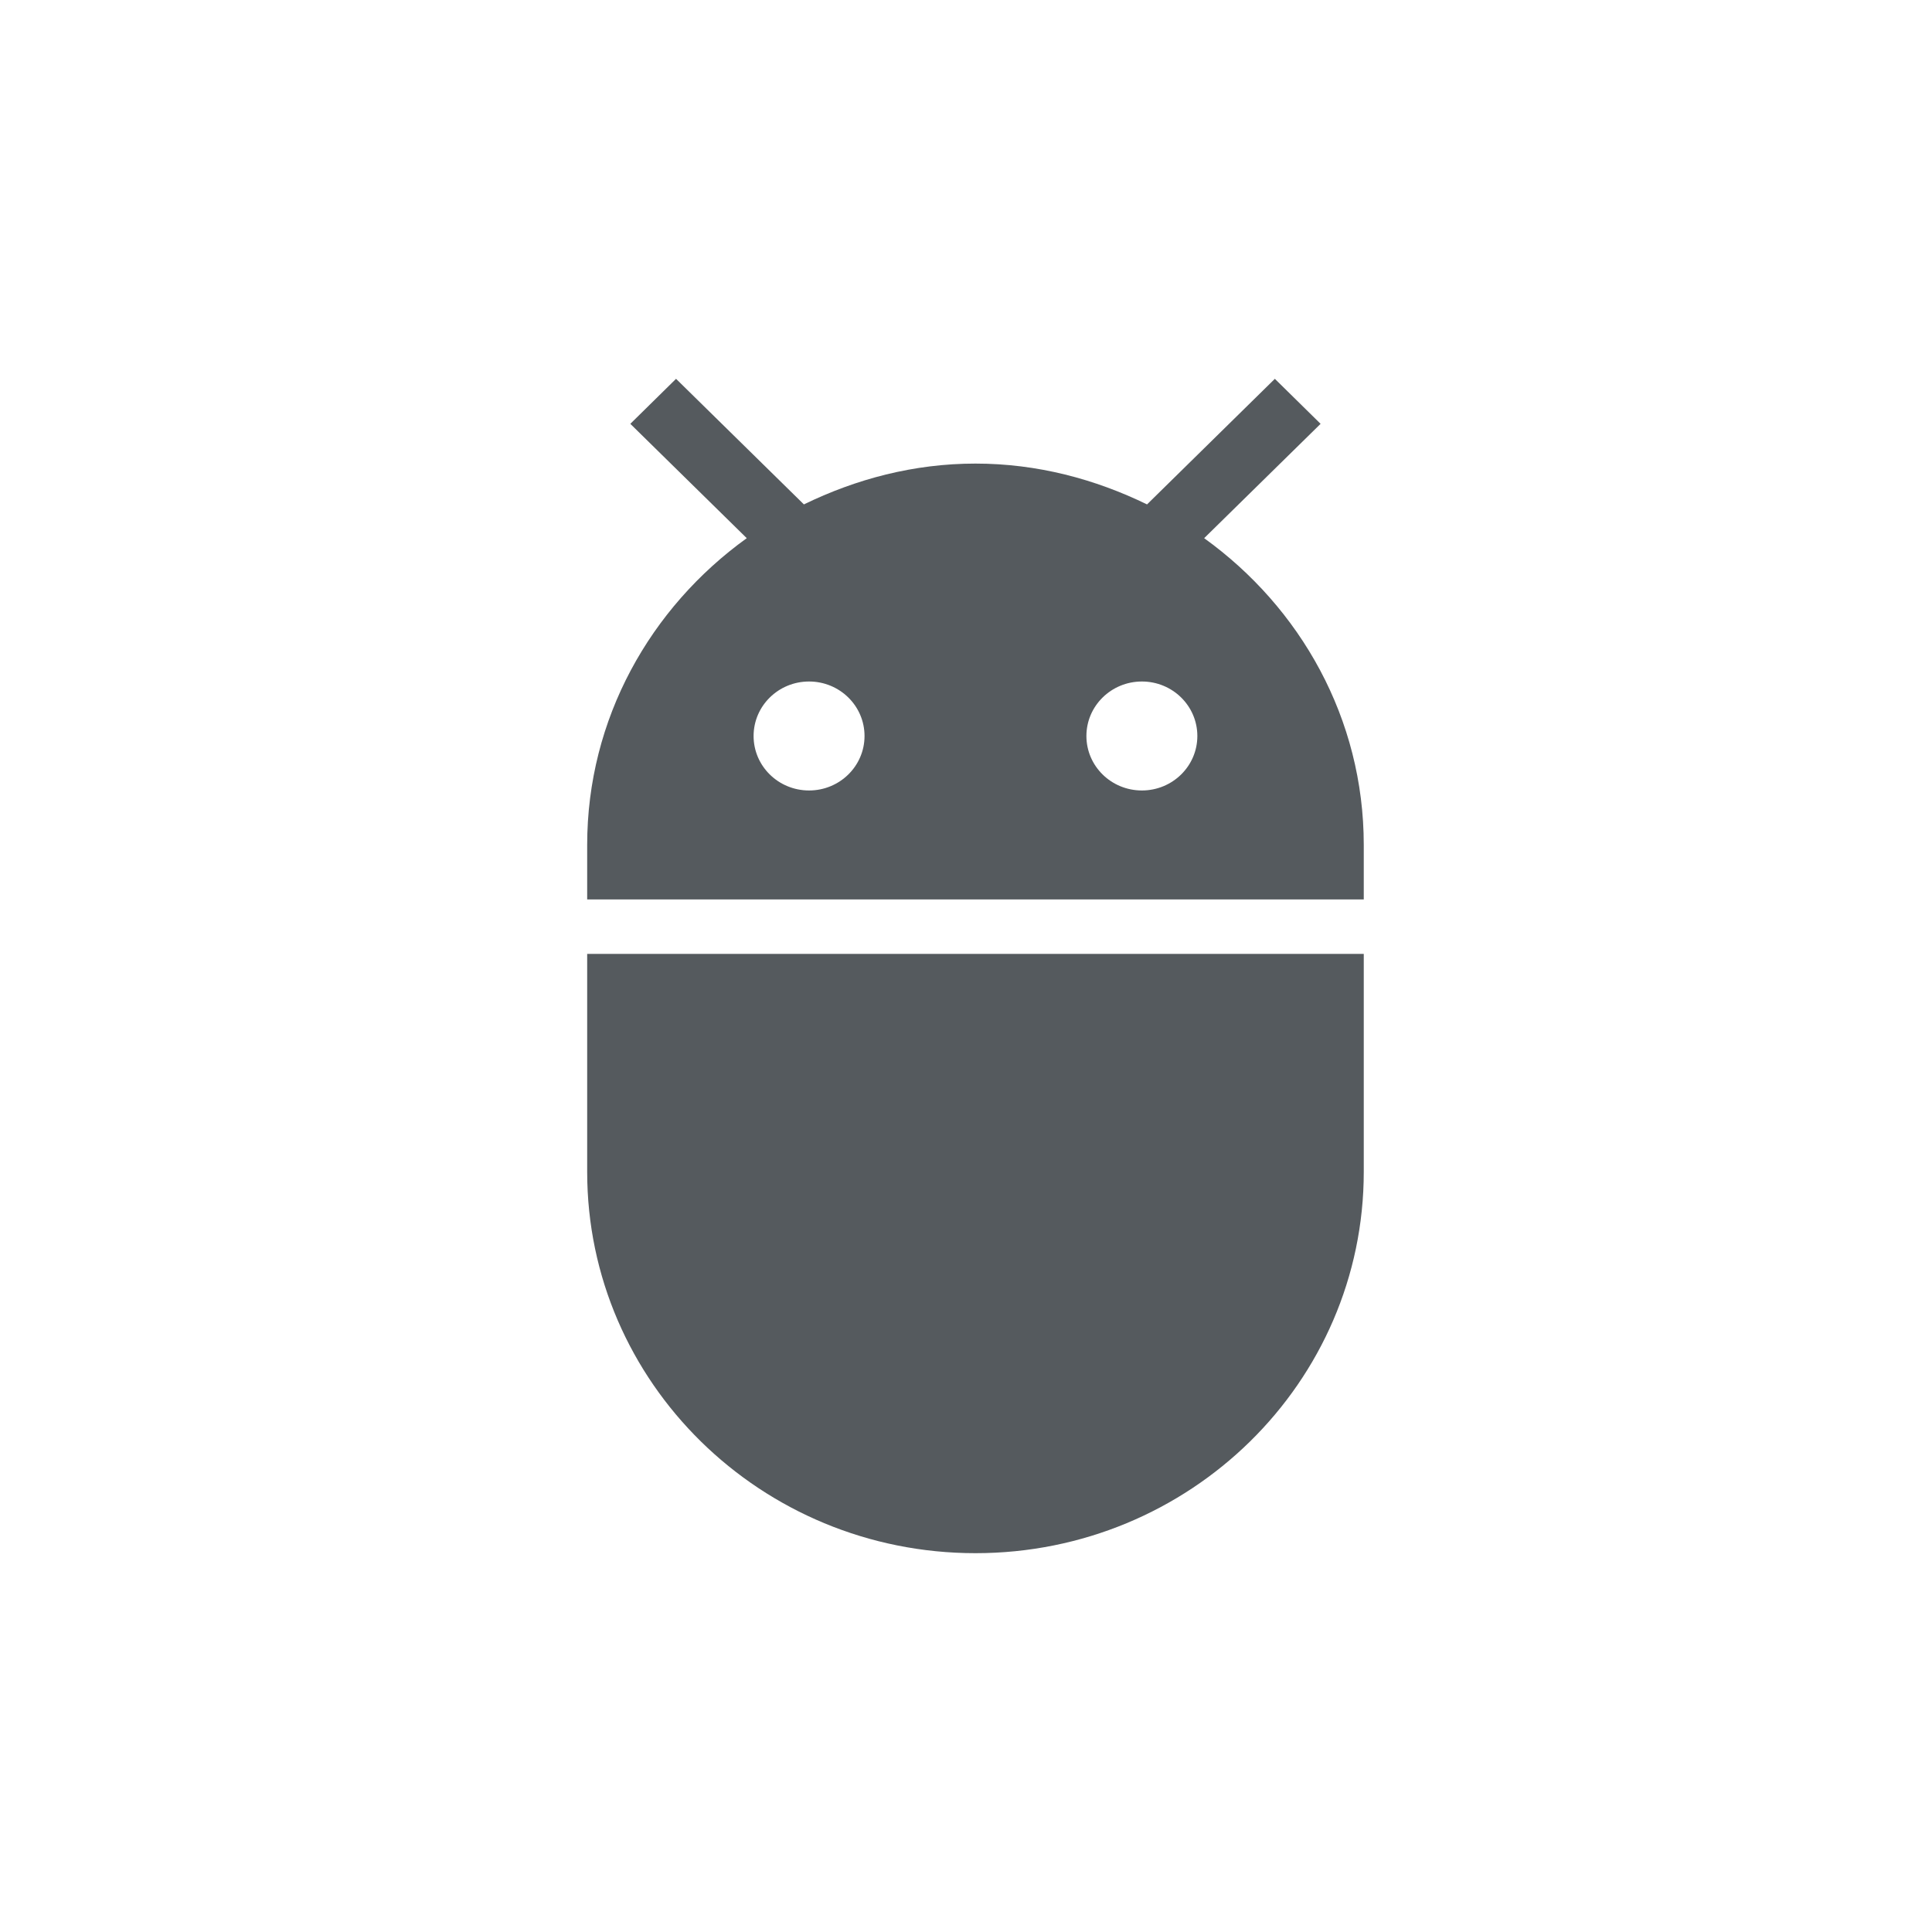 <svg width="102" height="102" xmlns="http://www.w3.org/2000/svg"><g fill="none" fill-rule="evenodd"><path opacity=".1" d="M0 0h102v102H0z"/><path d="M60.286 41.733c-1.62 0-2.929-1.289-2.929-2.876 0-1.588 1.31-2.877 2.929-2.877 1.62 0 2.928 1.289 2.928 2.877 0 1.587-1.309 2.876-2.928 2.876zm-17.572 0c-1.62 0-2.928-1.289-2.928-2.876 0-1.588 1.309-2.877 2.928-2.877 1.62 0 2.929 1.289 2.929 2.877 0 1.587-1.31 2.876-2.929 2.876zm20.86-13.32l6.147-6.037L67.306 20l-6.748 6.63c-2.744-1.335-5.793-2.155-9.058-2.155-3.265 0-6.314.82-9.058 2.155L35.692 20l-2.414 2.376 6.147 6.037C34.341 32.074 31 37.939 31 44.609v2.876h41V44.61c0-6.67-3.341-12.535-8.425-16.196zM31 61.866C31 72.986 40.178 82 51.5 82S72 72.986 72 61.866V50.362H31v11.504z" fill="#555A5E" fill-rule="nonzero"/></g></svg>